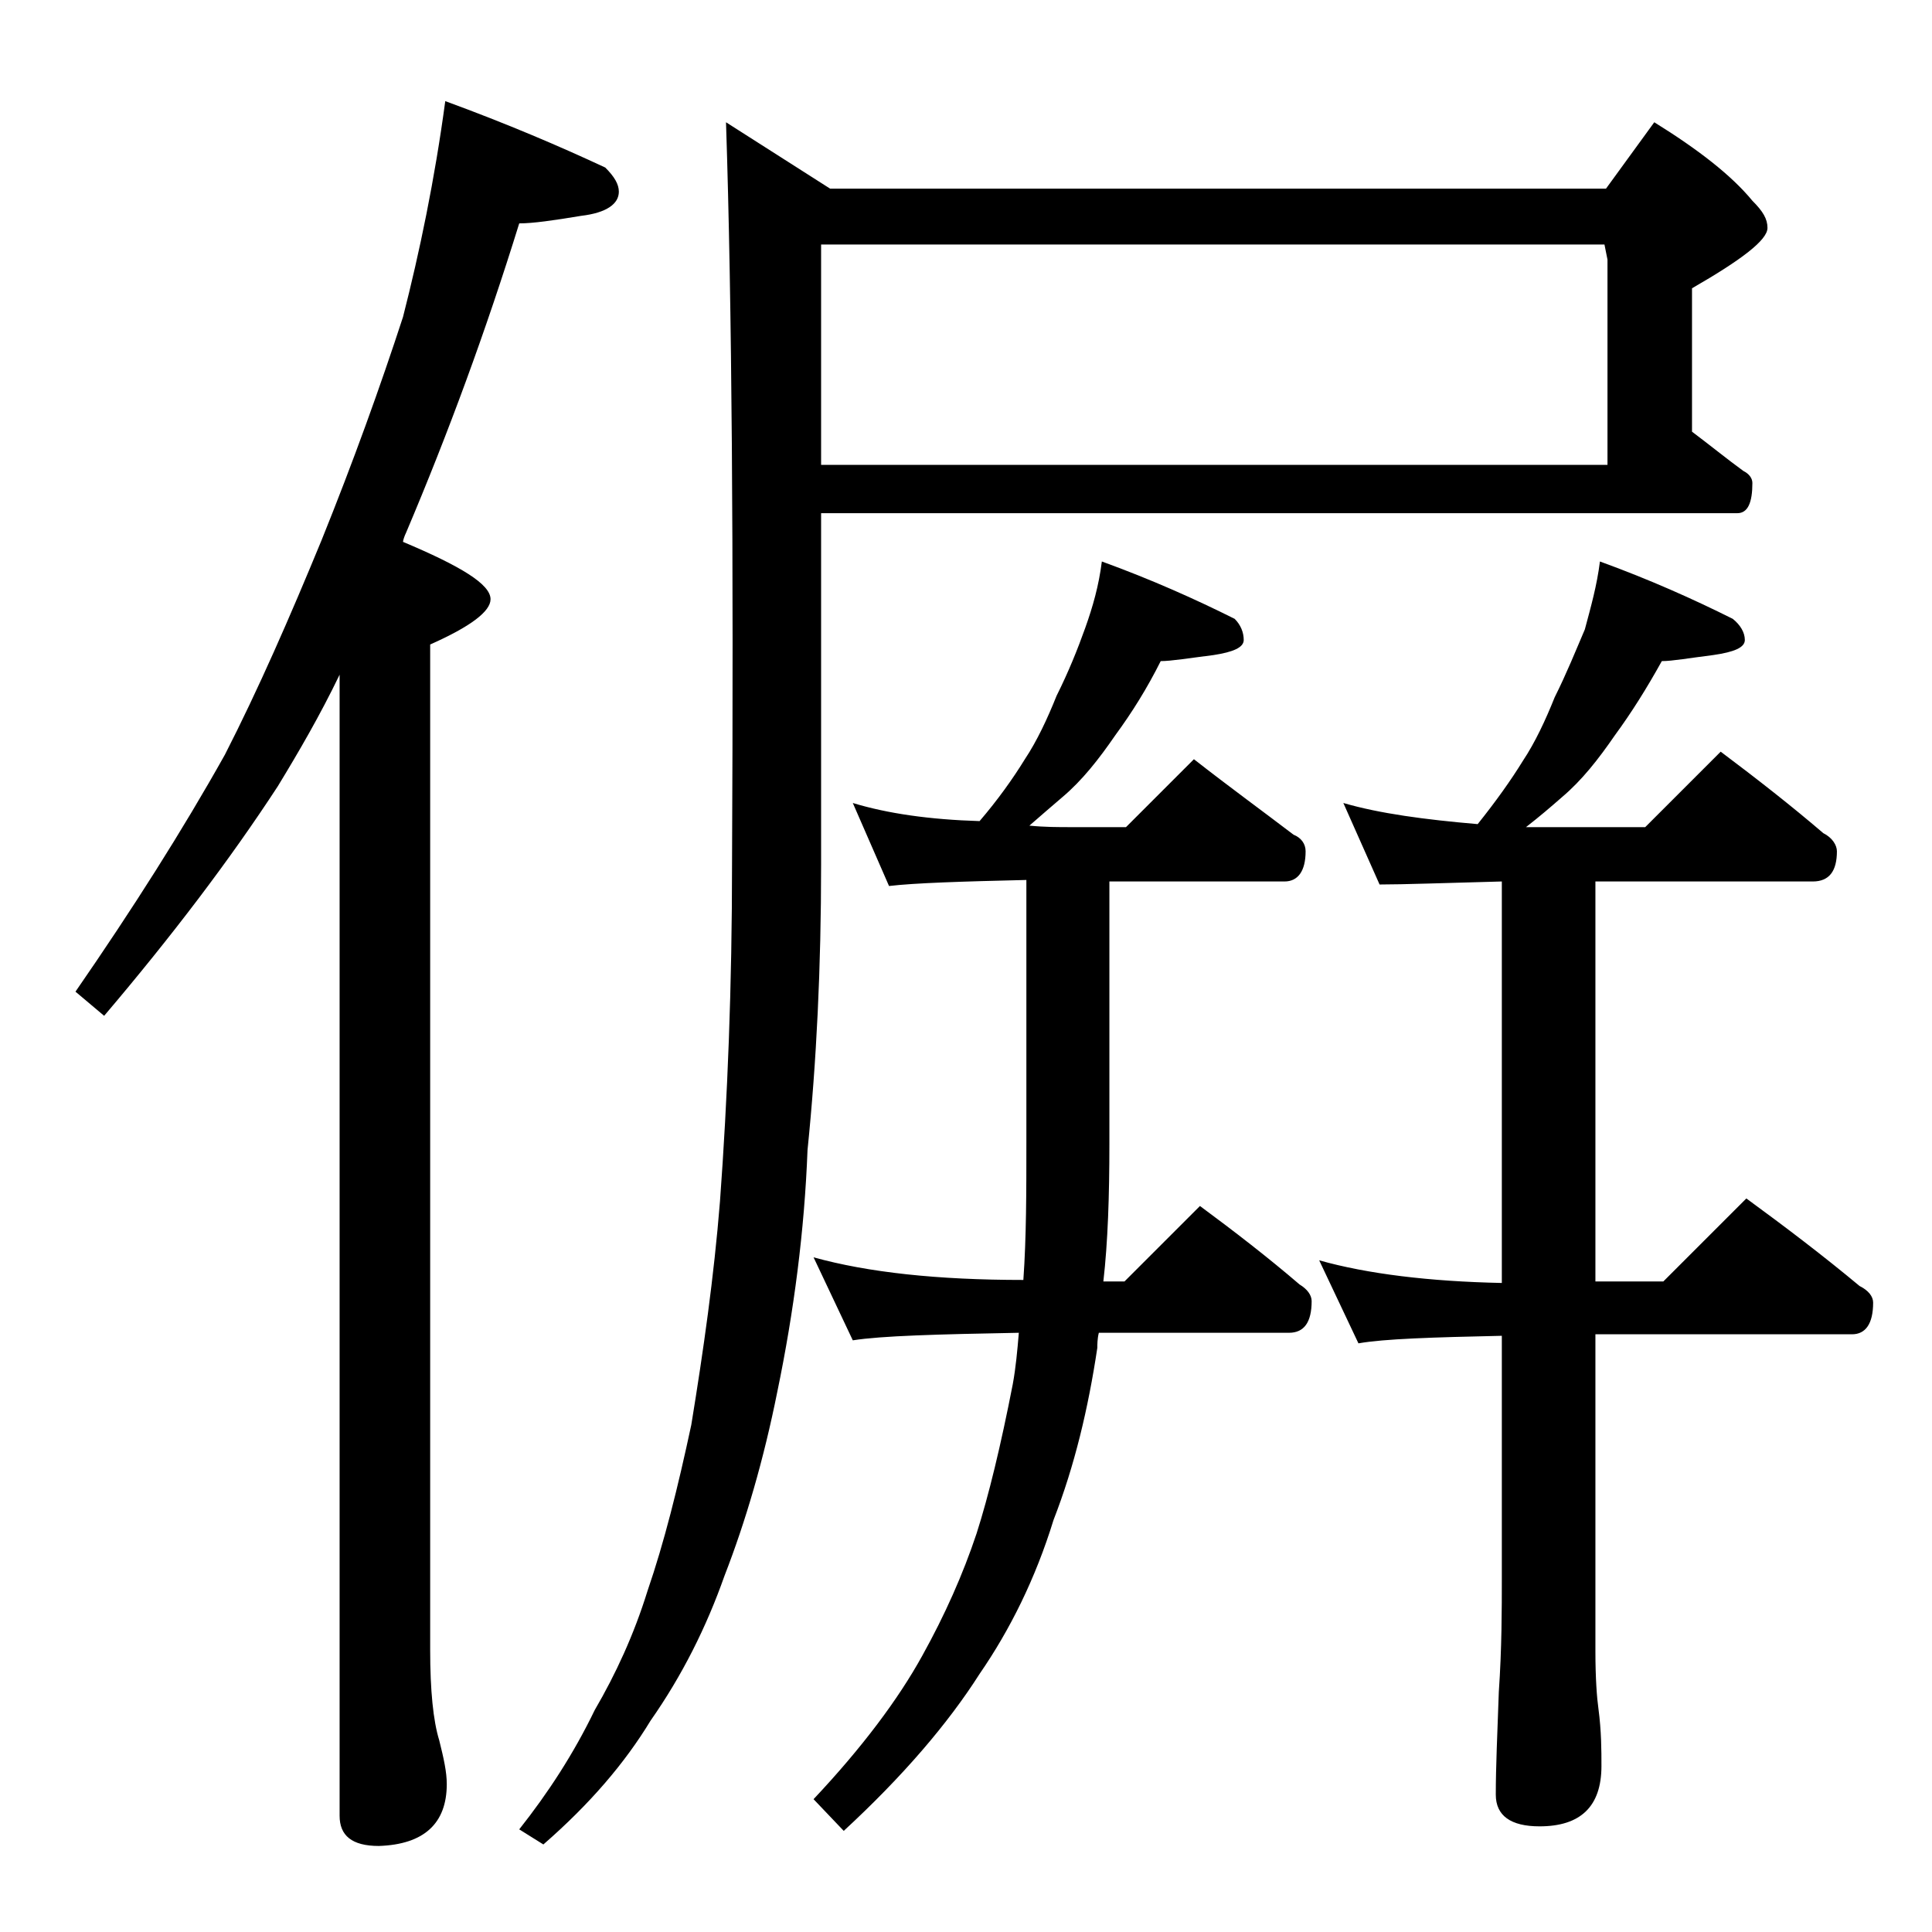 <?xml version="1.0" encoding="utf-8"?>
<!-- Generator: Adobe Illustrator 18.0.0, SVG Export Plug-In . SVG Version: 6.00 Build 0)  -->
<!DOCTYPE svg PUBLIC "-//W3C//DTD SVG 1.1//EN" "http://www.w3.org/Graphics/SVG/1.1/DTD/svg11.dtd">
<svg version="1.1" id="Layer_1" xmlns="http://www.w3.org/2000/svg" xmlns:xlink="http://www.w3.org/1999/xlink" x="0px" y="0px"
	 viewBox="0 0 128 128" enable-background="new 0 0 128 128" xml:space="preserve">
<path d="M29.5,6.7c4.1,1.5,7.6,3,10.6,4.4c0.6,0.6,0.9,1.1,0.9,1.6c0,0.8-0.8,1.4-2.5,1.6c-1.8,0.3-3.2,0.5-4.1,0.5
	c-2.2,7.1-4.7,13.9-7.5,20.5c-0.1,0.2-0.2,0.5-0.2,0.6c3.8,1.6,5.8,2.8,5.8,3.8c0,0.8-1.3,1.8-4,3v66.6c0,2.7,0.2,4.7,0.6,6
	c0.3,1.2,0.5,2.1,0.5,2.9c0,2.6-1.5,4-4.5,4.1c-1.8,0-2.6-0.7-2.6-2V44.7c-1.3,2.7-2.7,5.1-4.1,7.4C15.2,57,11.4,62,6.9,67.3L5,65.7
	C8.8,60.2,12.1,55,14.9,50c2.2-4.3,4.3-9.1,6.4-14.2c2.1-5.2,3.9-10.2,5.4-14.8C27.8,16.7,28.8,11.9,29.5,6.7z M54.4,34.2v23.1
	c0,6.8-0.3,13-0.9,18.9c-0.2,5.3-0.9,10.7-2,16c-0.9,4.5-2.1,8.6-3.5,12.2c-1.2,3.4-2.8,6.6-4.9,9.6c-1.7,2.8-4,5.5-7.1,8.2l-1.6-1
	c1.9-2.4,3.6-5,5-7.9c1.4-2.4,2.6-5,3.5-7.9c1.1-3.2,2-6.8,2.9-11c0.8-4.9,1.5-9.8,1.9-14.8c0.5-6.8,0.8-14.2,0.8-22.5
	c0.1-20.5,0-36.8-0.4-49l6.9,4.4h51.4l3.2-4.4c2.9,1.8,5.1,3.5,6.5,5.2c0.7,0.7,1,1.2,1,1.8c0,0.8-1.7,2.1-5,4v9.5
	c1.2,0.9,2.3,1.8,3.4,2.6c0.4,0.2,0.6,0.5,0.6,0.8c0,1.3-0.3,2-1,2H54.4z M73,37.2c3.3,1.2,6.2,2.5,8.8,3.8c0.4,0.4,0.6,0.9,0.6,1.4
	s-0.7,0.8-2,1c-1.6,0.2-2.8,0.4-3.5,0.4c-0.9,1.8-1.9,3.4-3,4.9c-1.1,1.6-2.2,3-3.5,4.1c-0.7,0.6-1.4,1.2-2.2,1.9
	c1,0.1,1.9,0.1,2.8,0.1h3.6l4.5-4.5c2.3,1.8,4.5,3.4,6.6,5c0.5,0.2,0.8,0.6,0.8,1.1c0,1.3-0.5,2-1.4,2H73.5v17.4
	c0,3.4-0.1,6.5-0.4,9.1h1.4l5-5c2.3,1.7,4.5,3.4,6.6,5.2c0.5,0.3,0.8,0.7,0.8,1.1c0,1.4-0.5,2.1-1.5,2.1H72.8
	c-0.1,0.4-0.1,0.8-0.1,1c-0.6,4-1.5,7.8-2.9,11.4c-1.2,3.9-2.9,7.3-4.9,10.2c-2.1,3.3-5.1,6.8-9,10.4l-2-2.1
	c3.2-3.4,5.6-6.6,7.2-9.5c1.5-2.7,2.7-5.4,3.6-8.1c0.8-2.5,1.6-5.8,2.4-9.9c0.2-1.1,0.3-2.2,0.4-3.4c-5.4,0.1-9.1,0.2-11,0.5
	l-2.6-5.5c3.6,1,8.2,1.5,13.9,1.5c0.2-2.8,0.2-5.9,0.2-9.1V58.3c-4.3,0.1-7.4,0.2-9.1,0.4l-2.4-5.5c2.3,0.7,5.1,1.1,8.4,1.2
	c1.2-1.4,2.2-2.8,3-4.1c0.8-1.2,1.5-2.7,2.1-4.2c0.8-1.6,1.4-3.1,1.9-4.5C72.4,40.2,72.8,38.8,73,37.2z M54.4,16.2v14.6h52.1V17.2
	l-0.2-1H54.4z M106,37.2c3.3,1.2,6.2,2.5,8.8,3.8c0.5,0.4,0.8,0.9,0.8,1.4s-0.7,0.8-2.1,1c-1.6,0.2-2.7,0.4-3.4,0.4
	c-1,1.8-2,3.4-3.1,4.9c-1.1,1.6-2.2,3-3.5,4.1c-0.8,0.7-1.5,1.3-2.4,2h7.9l5-5c2.4,1.8,4.7,3.6,6.8,5.4c0.6,0.3,0.9,0.8,0.9,1.2
	c0,1.3-0.5,2-1.6,2h-14.4v26.5h4.5l5.5-5.5c2.6,1.9,5.1,3.8,7.5,5.8c0.6,0.3,0.9,0.7,0.9,1.1c0,1.4-0.5,2.1-1.4,2.1h-17v21
	c0,1.8,0.1,3.1,0.2,3.8c0.2,1.5,0.2,2.8,0.2,3.8c0,2.7-1.4,4-4.1,4c-1.9,0-2.9-0.7-2.9-2.1c0-1.8,0.1-4,0.2-6.8
	c0.2-2.9,0.2-5.5,0.2-7.6v-16c-4.6,0.1-7.8,0.2-9.5,0.5l-2.6-5.5c3.2,0.9,7.3,1.4,12.1,1.5V58.4c-3.8,0.1-6.5,0.2-8.1,0.2L89,53.2
	c2.4,0.7,5.4,1.1,8.9,1.4c1.2-1.5,2.2-2.9,3-4.2c0.8-1.2,1.5-2.7,2.1-4.2c0.8-1.6,1.4-3.1,2-4.5C105.4,40.2,105.8,38.8,106,37.2z"/>
</svg>
